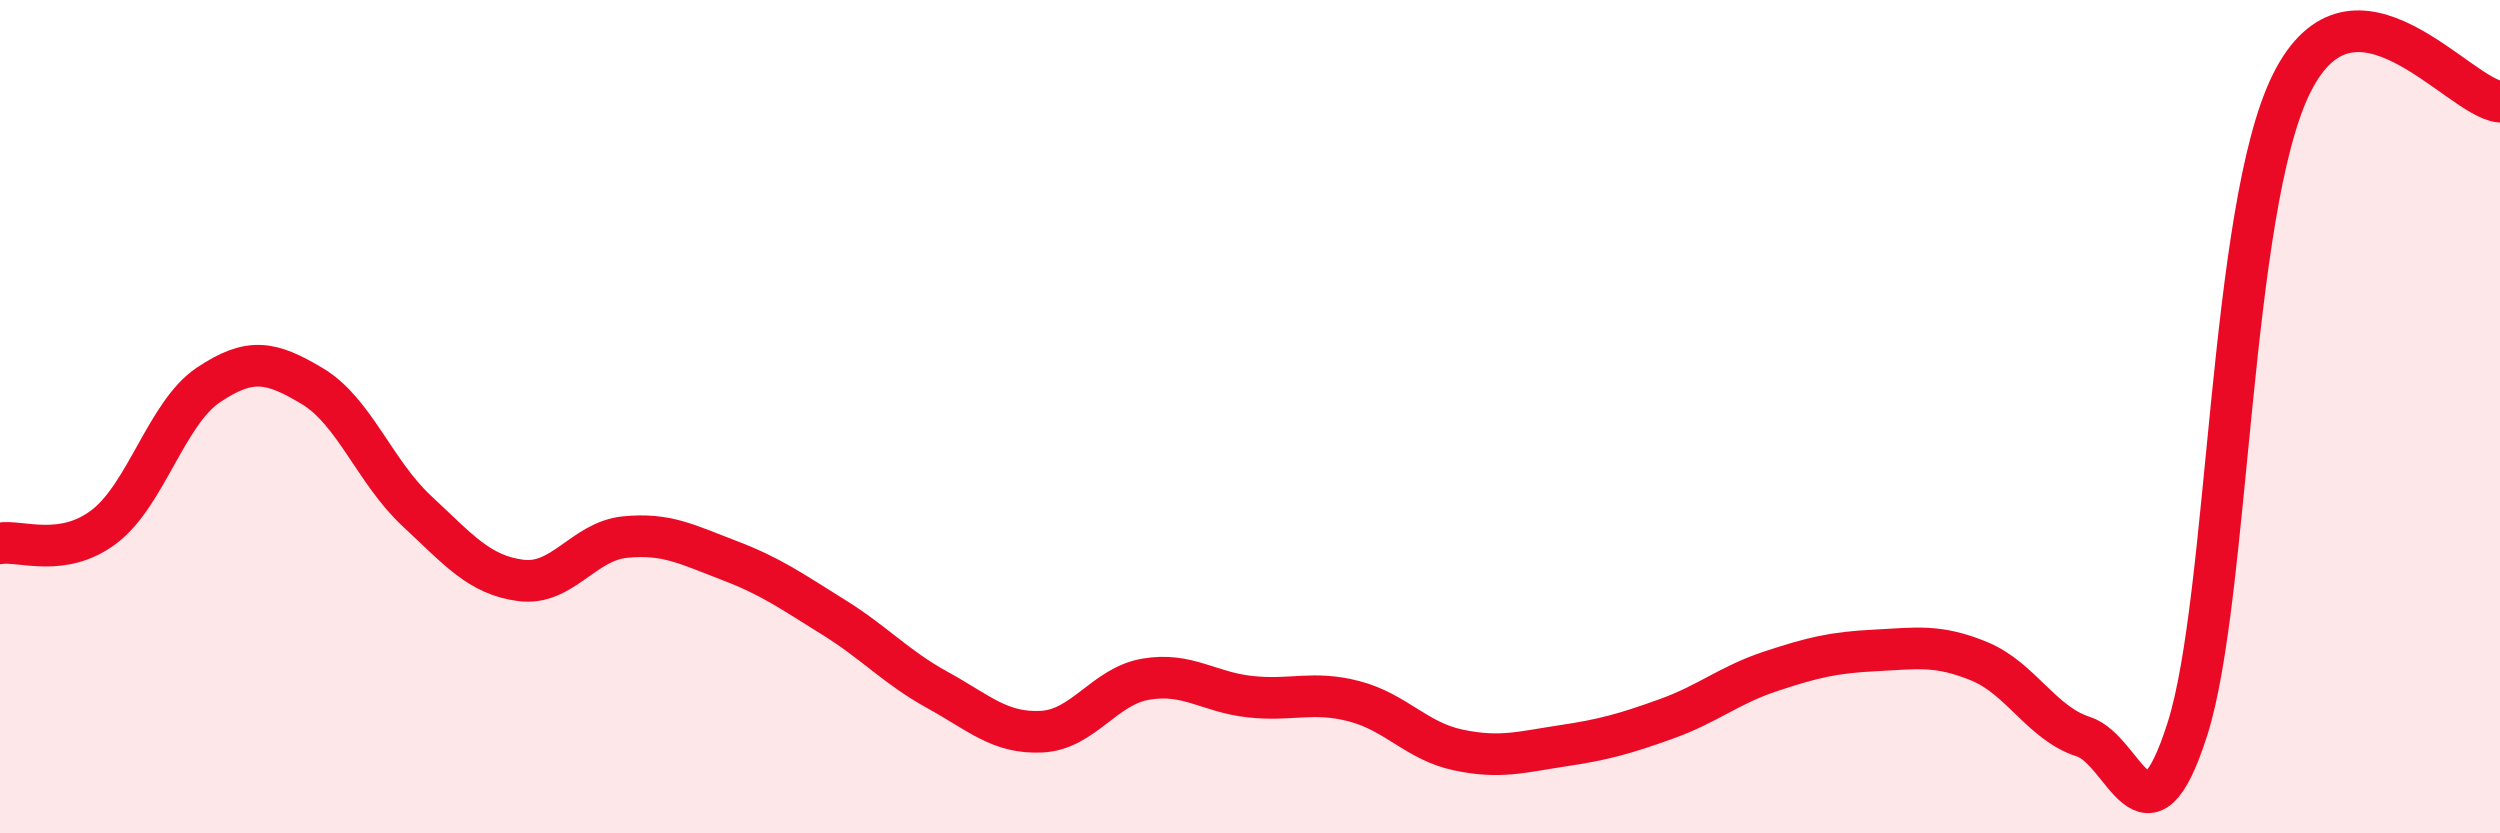 
    <svg width="60" height="20" viewBox="0 0 60 20" xmlns="http://www.w3.org/2000/svg">
      <path
        d="M 0,13.04 C 0.5,12.96 1.5,13.4 2.5,12.64 C 3.5,11.88 4,9.91 5,9.24 C 6,8.57 6.5,8.67 7.5,9.27 C 8.5,9.87 9,11.33 10,12.26 C 11,13.19 11.5,13.8 12.5,13.93 C 13.5,14.06 14,12.99 15,12.89 C 16,12.79 16.5,13.07 17.5,13.45 C 18.5,13.83 19,14.19 20,14.81 C 21,15.43 21.5,16.01 22.5,16.56 C 23.5,17.11 24,17.61 25,17.56 C 26,17.51 26.5,16.47 27.5,16.3 C 28.5,16.13 29,16.61 30,16.72 C 31,16.83 31.5,16.57 32.5,16.83 C 33.5,17.09 34,17.79 35,18 C 36,18.21 36.5,18.05 37.5,17.9 C 38.5,17.75 39,17.61 40,17.25 C 41,16.89 41.5,16.44 42.5,16.11 C 43.5,15.78 44,15.66 45,15.61 C 46,15.56 46.5,15.46 47.5,15.87 C 48.5,16.28 49,17.36 50,17.68 C 51,18 51.5,20.63 52.5,17.49 C 53.5,14.35 53.5,5.01 55,2 C 56.5,-1.01 59,2.35 60,2.44L60 20L0 20Z"
        fill="#EB0A25"
        opacity="0.1"
        stroke-linecap="round"
        stroke-linejoin="round"
      />
      <path
        d="M 0,13.04 C 0.5,12.96 1.5,13.4 2.5,12.64 C 3.5,11.88 4,9.91 5,9.24 C 6,8.57 6.5,8.67 7.5,9.27 C 8.5,9.87 9,11.33 10,12.26 C 11,13.19 11.5,13.8 12.5,13.93 C 13.5,14.06 14,12.99 15,12.89 C 16,12.79 16.5,13.07 17.5,13.45 C 18.5,13.83 19,14.19 20,14.81 C 21,15.43 21.5,16.01 22.5,16.56 C 23.5,17.11 24,17.61 25,17.56 C 26,17.51 26.5,16.47 27.5,16.3 C 28.5,16.13 29,16.61 30,16.72 C 31,16.83 31.5,16.57 32.5,16.83 C 33.5,17.09 34,17.79 35,18 C 36,18.21 36.5,18.05 37.5,17.9 C 38.5,17.75 39,17.61 40,17.25 C 41,16.89 41.5,16.44 42.5,16.11 C 43.5,15.78 44,15.66 45,15.61 C 46,15.56 46.5,15.46 47.5,15.87 C 48.5,16.28 49,17.36 50,17.68 C 51,18 51.5,20.63 52.5,17.49 C 53.5,14.35 53.5,5.01 55,2 C 56.5,-1.01 59,2.35 60,2.44"
        stroke="#EB0A25"
        stroke-width="1"
        fill="none"
        stroke-linecap="round"
        stroke-linejoin="round"
      />
    </svg>
  